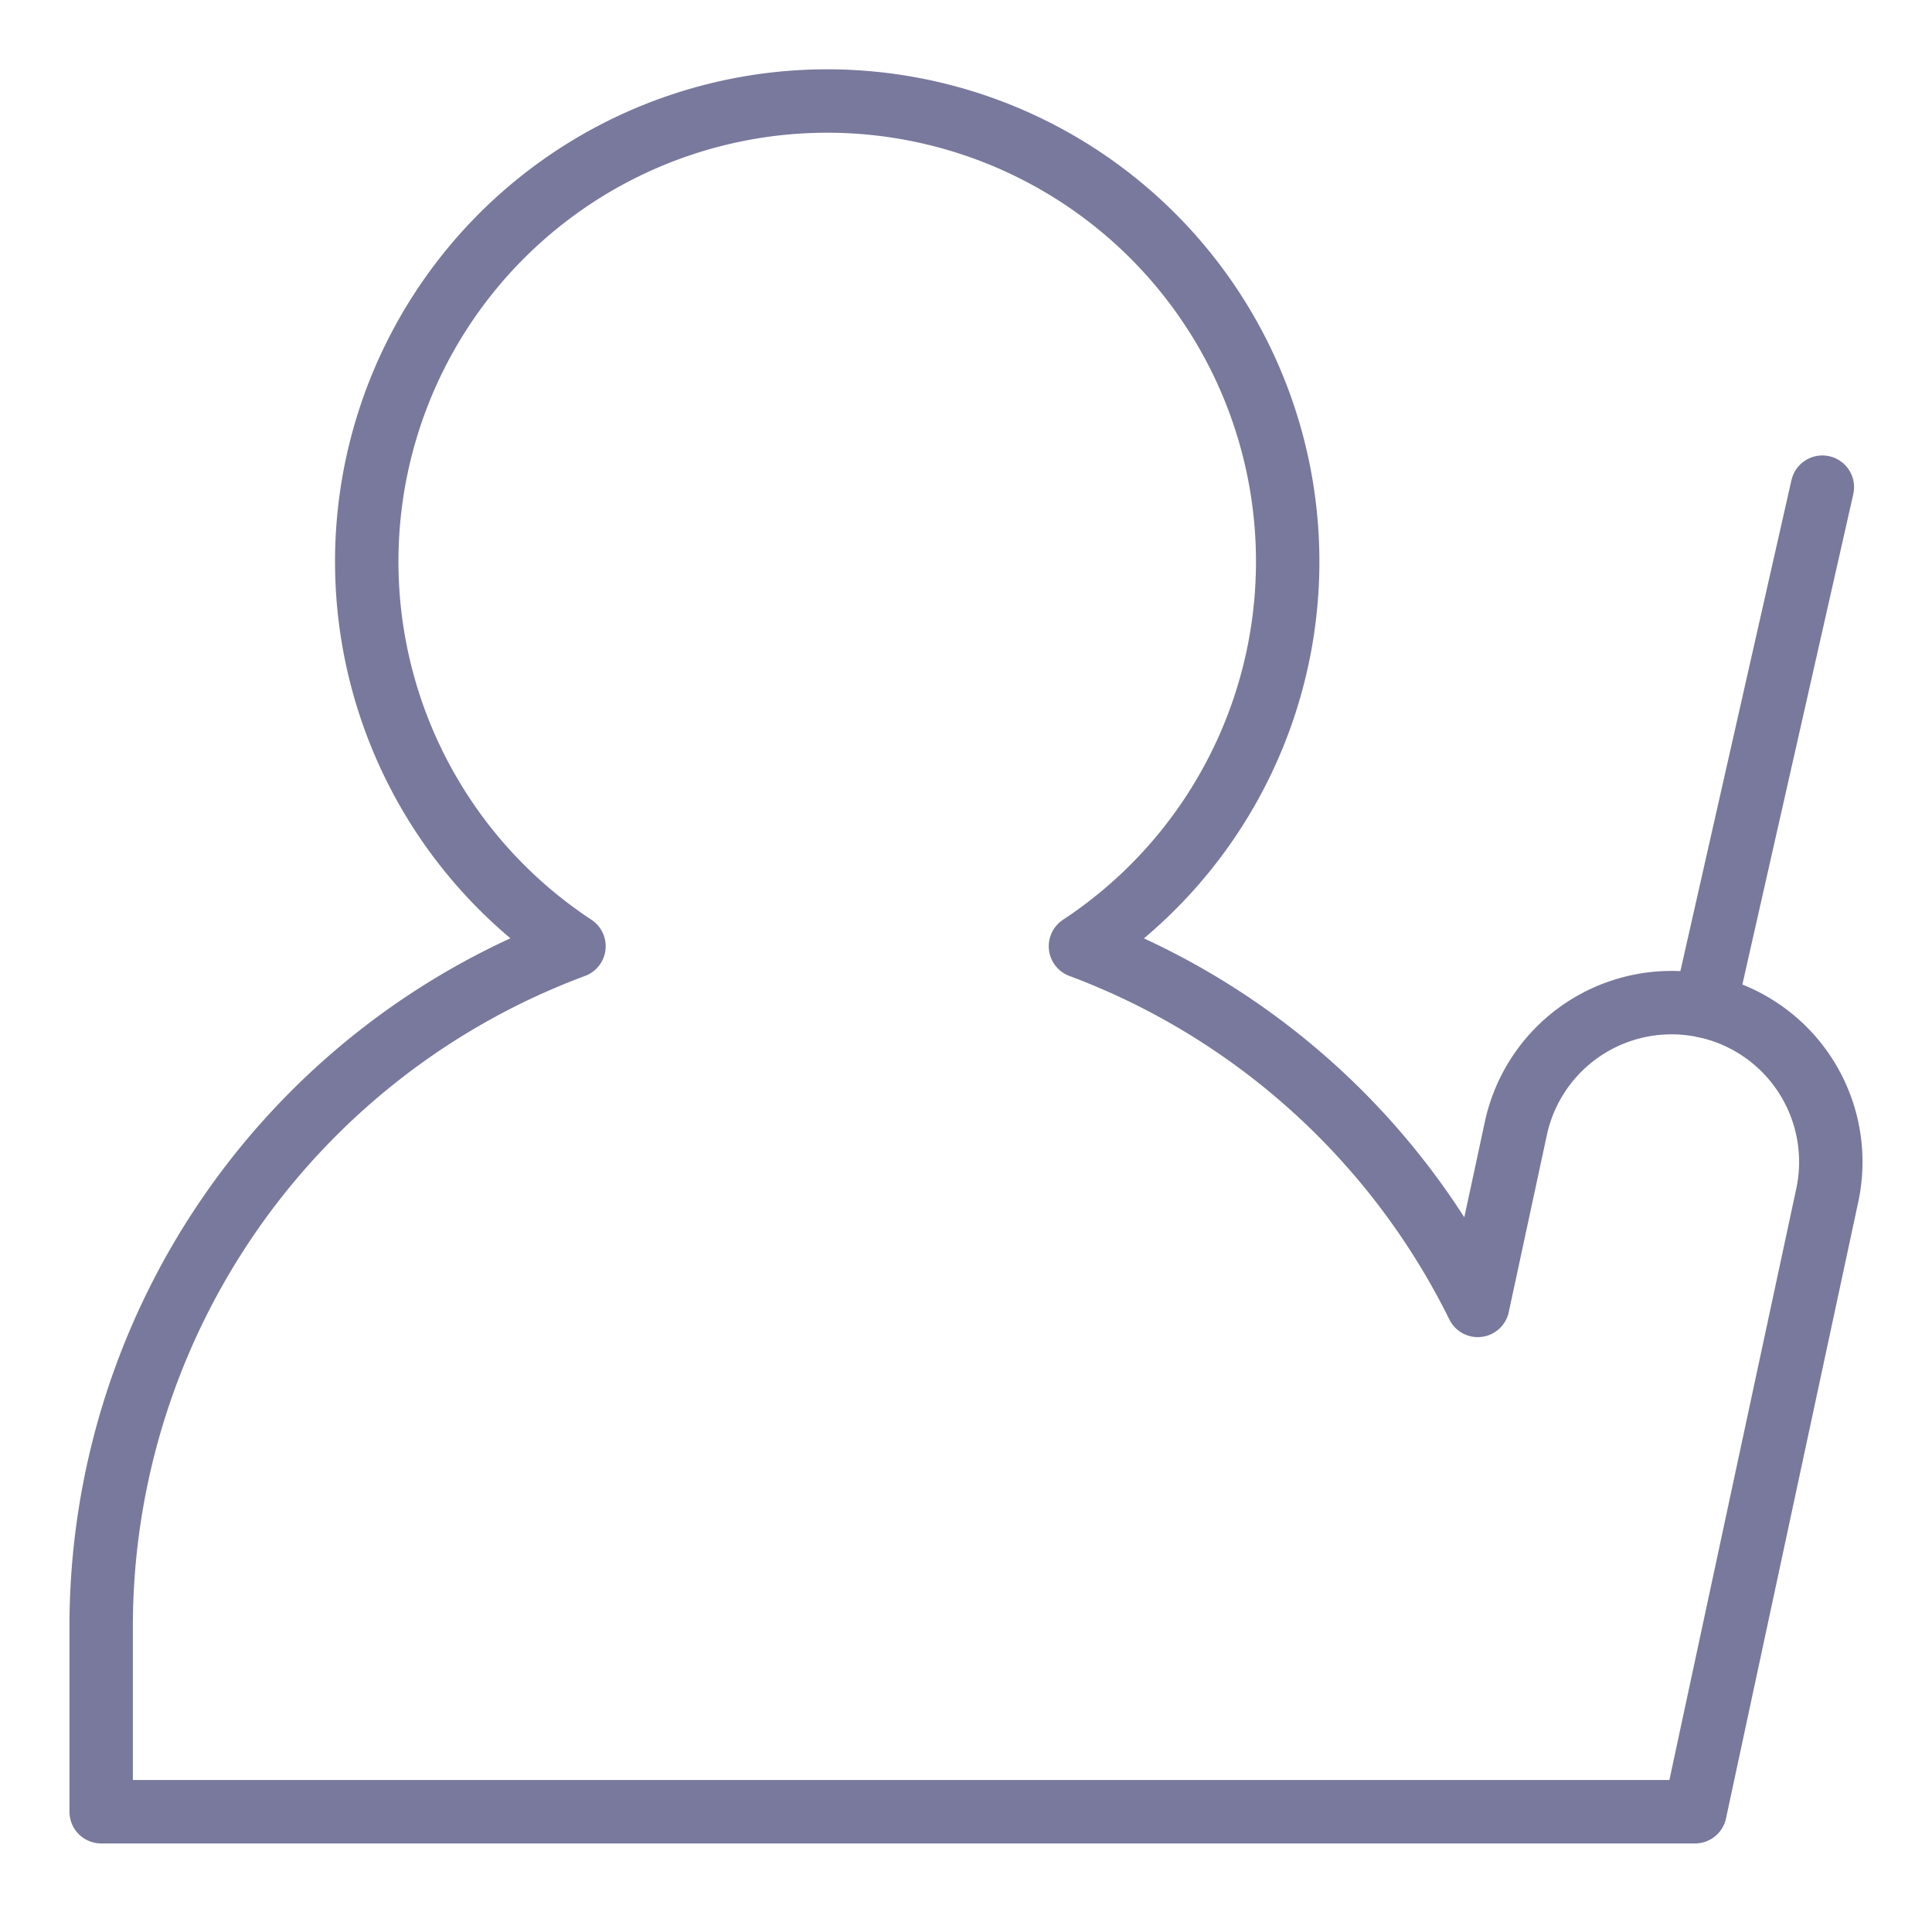 <svg xmlns="http://www.w3.org/2000/svg" xmlns:xlink="http://www.w3.org/1999/xlink" width="60.938" height="60.324" viewBox="0 0 60.938 60.324">
  <defs>
    <clipPath id="clip-path">
      <rect id="長方形_4657" data-name="長方形 4657" width="60.938" height="60.324" fill="none" stroke="#79799d" stroke-width="2"/>
    </clipPath>
  </defs>
  <g id="グループ_13442" data-name="グループ 13442" transform="translate(2 2)">
    <g id="グループ_13441" data-name="グループ 13441" transform="translate(-2 -2)" clip-path="url(#clip-path)">
      <line id="線_205" data-name="線 205" x1="3.703" y2="16.367" transform="translate(53.777 15.363)" fill="none" stroke="#79799d" stroke-linecap="round" stroke-linejoin="round" stroke-width="2"/>
      <path id="パス_21942" data-name="パス 21942" d="M51.087,29.04A5.023,5.023,0,0,0,45.12,32.9l-1.2,5.577A22.935,22.935,0,0,0,31.388,27.149a14.524,14.524,0,1,0-15.975,0A22.891,22.891,0,0,0,.5,48.591v5.853H50.772l4.171-19.437A5.023,5.023,0,0,0,51.087,29.04Z" transform="translate(2.691 2.691)" fill="none" stroke="#79799d" stroke-linecap="round" stroke-linejoin="round" stroke-width="2"/>
    </g>
  </g>
</svg>

